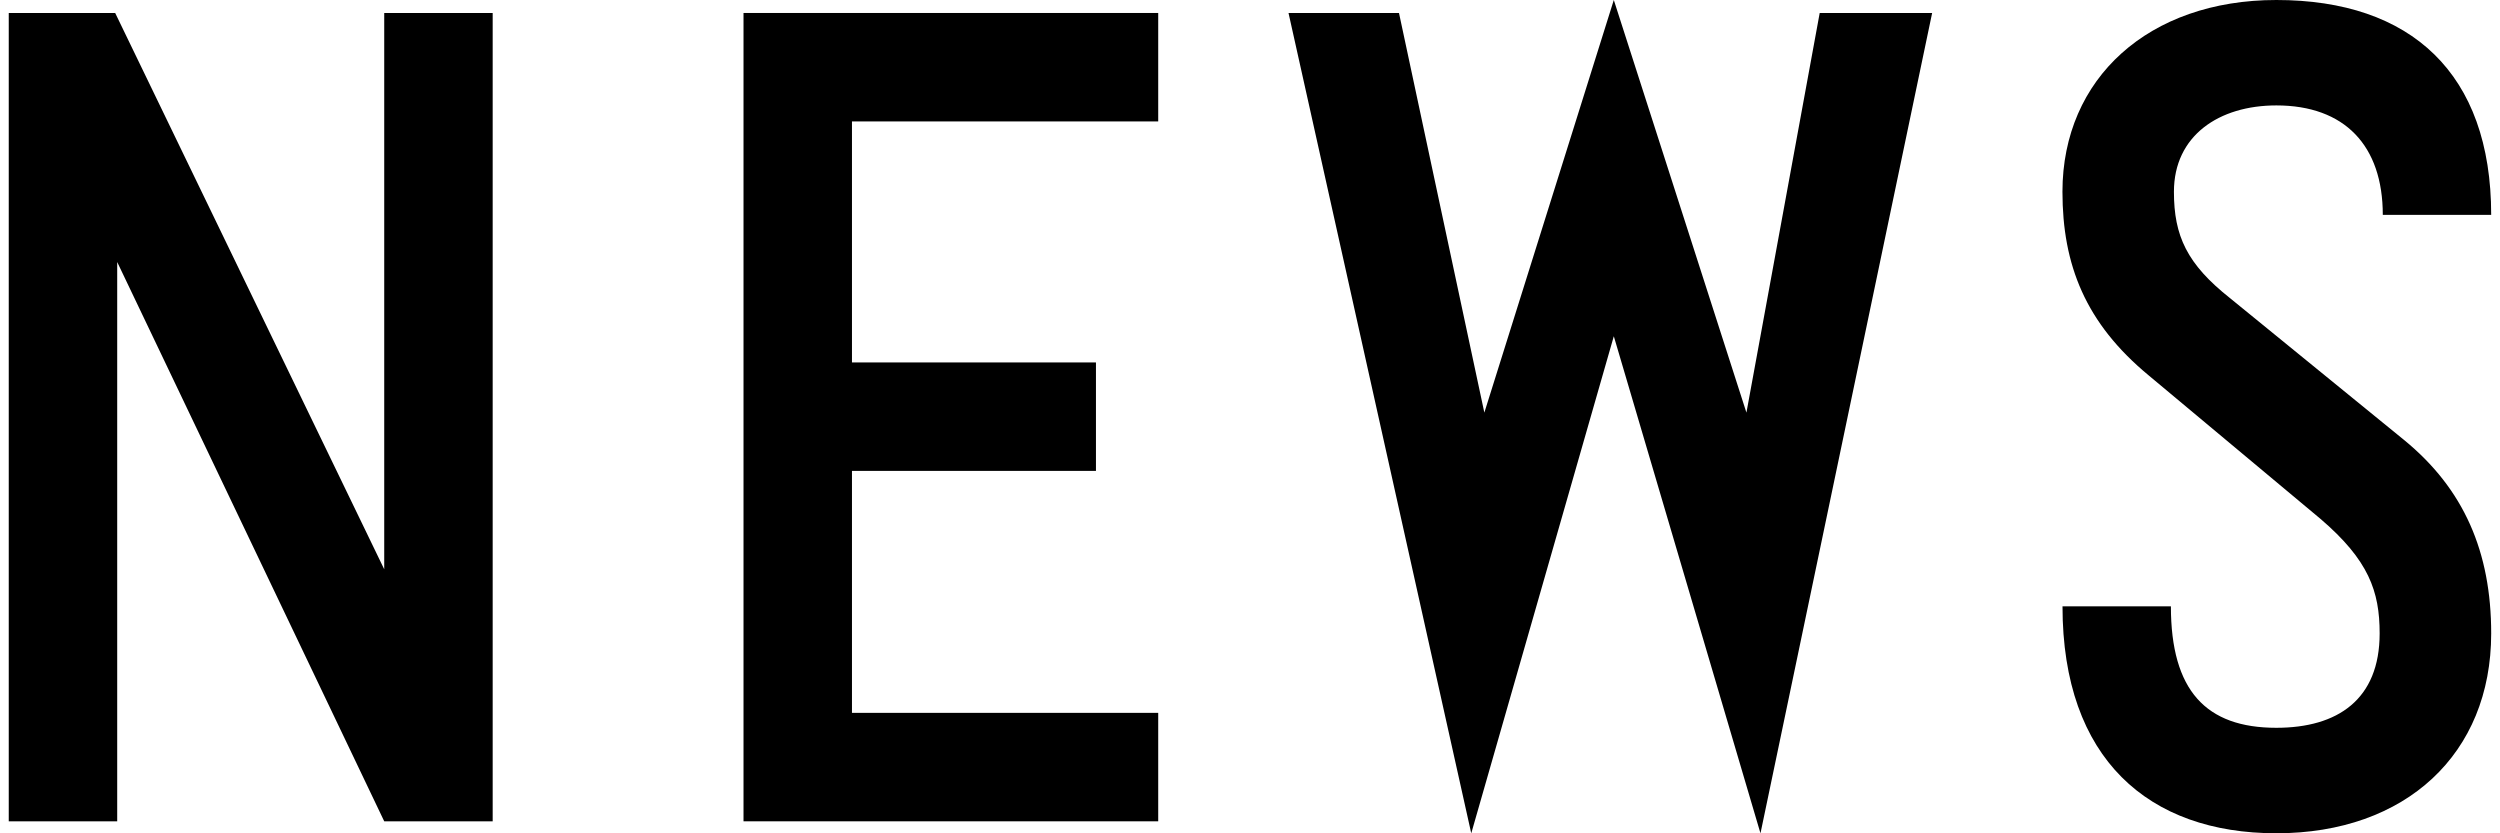 <?xml version="1.0" encoding="utf-8"?>
<!-- Generator: Adobe Illustrator 15.0.0, SVG Export Plug-In  -->
<!DOCTYPE svg PUBLIC "-//W3C//DTD SVG 1.1//EN" "http://www.w3.org/Graphics/SVG/1.1/DTD/svg11.dtd">
<svg version="1.1"
	 xmlns="http://www.w3.org/2000/svg" xmlns:xlink="http://www.w3.org/1999/xlink" xmlns:a="http://ns.adobe.com/AdobeSVGViewerExtensions/3.0/"
	 x="0px" y="0px" width="42px" height="14px" viewBox="-0.147 0 42 14" enable-background="new -0.147 0 42 14"
	 xml:space="preserve">
<defs>
</defs>
<path d="M6.308,0.218h1.822v13.58H6.308L1.822,4.402v9.396H0V0.218h1.788l4.52,9.346V0.218z"/>
<path d="M14.166,2.04v4.049h4.099v1.822h-4.099v4.065h5.145v1.822h-6.967V0.218h6.967V2.04H14.166z"/>
<path d="M30.424,0.218h1.889L29.429,14l-2.464-8.351L24.57,14L21.5,0.218h1.856l1.434,6.714L26.965,0l2.228,6.932L30.424,0.218z"/>
<path d="M39.884,3.61c0-1.165-0.641-1.839-1.788-1.839c-0.962,0-1.721,0.506-1.721,1.451c0,0.742,0.219,1.214,0.944,1.788
	l2.918,2.378c1.012,0.826,1.468,1.887,1.468,3.254c0,2.023-1.434,3.357-3.609,3.357c-2.144,0-3.593-1.248-3.593-3.813h1.821
	c0,1.417,0.59,2.041,1.771,2.041c1.028,0,1.736-0.473,1.736-1.586c0-0.708-0.185-1.231-0.993-1.923l-2.887-2.411
	c-1.062-0.878-1.449-1.856-1.449-3.087C34.503,1.315,35.952,0,38.096,0c2.261,0,3.609,1.231,3.609,3.61H39.884z"/>
</svg>
